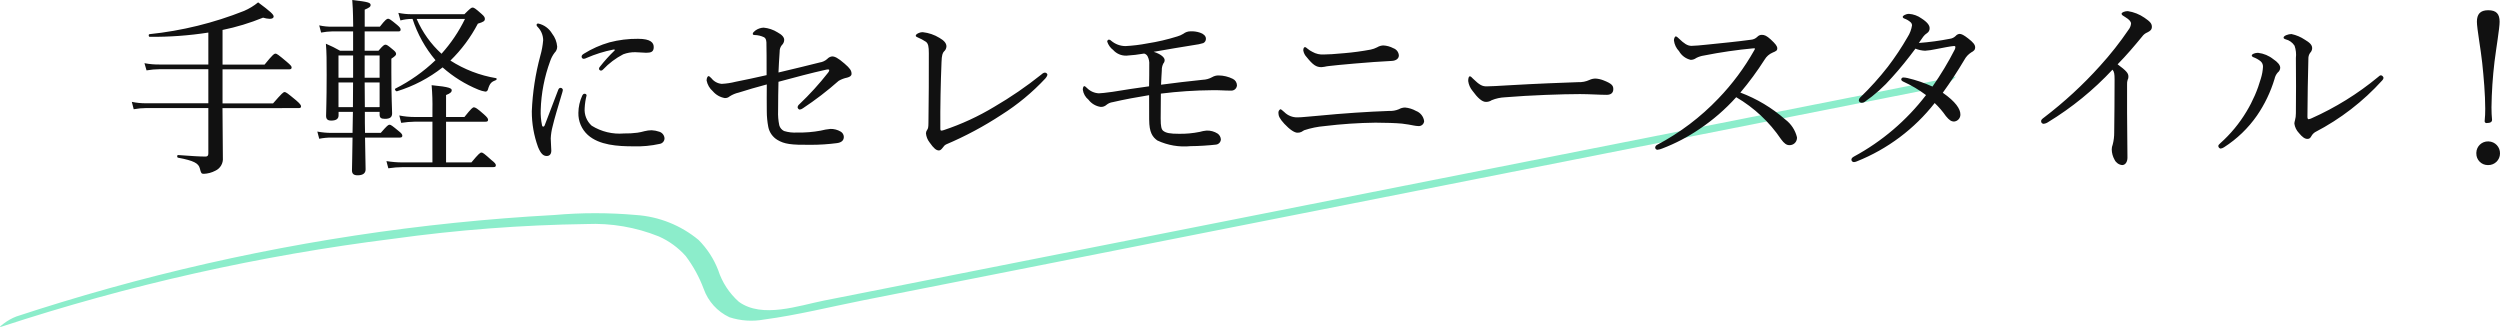 <?xml version="1.0" encoding="UTF-8"?>
<svg id="_レイヤー_1" data-name="レイヤー_1" xmlns="http://www.w3.org/2000/svg" xmlns:xlink="http://www.w3.org/1999/xlink" version="1.1" viewBox="0 0 211.301 27.637">
  <!-- Generator: Adobe Illustrator 29.2.1, SVG Export Plug-In . SVG Version: 2.1.0 Build 116)  -->
  <defs>
    <style>
      .st0 {
        fill: none;
      }

      .st1 {
        fill: #111;
      }

      .st2 {
        fill: #8cedcb;
      }

      .st3 {
        clip-path: url(#clippath);
      }
    </style>
    <clipPath id="clippath">
      <rect class="st0" x="0" y="6.472" width="165.325" height="21.165"/>
    </clipPath>
  </defs>
  <g id="lead-2">
    <g id="_グループ_29" data-name="グループ_29">
      <g class="st3">
        <g id="_グループ_29-2" data-name="グループ_29-2">
          <path id="_パス_12" data-name="パス_12" class="st2" d="M.112,27.616c10.781-3.541,21.88-6.032,33.141-7.437,5.407-.75,10.856-1.165,16.314-1.243,2.09-.09,4.175.267,6.116,1.047.868.384,1.644.95,2.275,1.66.637.846,1.147,1.779,1.517,2.771.376,1.059,1.16,1.923,2.177,2.4.944.307,1.95.373,2.926.193,2.827-.375,5.641-1.084,8.438-1.638l17.304-3.422,34.614-6.849,34.613-6.85,4.326-.856c.351-.11.68-.281.972-.505.173-.12.332-.26.475-.415l-34.773,6.881-34.774,6.881-17.307,3.425-8.814,1.744c-2.139.423-5.225,1.538-7.2.108-.814-.721-1.419-1.647-1.752-2.682-.37-.956-.936-1.825-1.66-2.551-1.497-1.238-3.345-1.975-5.283-2.106-2.296-.203-4.604-.203-6.9,0-2.812.153-5.62.374-8.423.662-11.268,1.159-22.398,3.405-33.234,6.706-1.277.389-2.549.792-3.817,1.209-.38.147-.738.347-1.061.595-.075.053-.527.376-.209.271"/>
        </g>
      </g>
    </g>
    <path id="_パス_75" data-name="パス_75" class="st1" d="M25.237,9.136c.16,0,.208-.048.208-.144s-.064-.208-.416-.512c-.752-.624-.864-.7-.976-.7-.1,0-.208.08-.976.96h-4.268v-2.88h5.632c.144,0,.208-.048.208-.16,0-.1-.08-.192-.416-.48-.72-.608-.848-.688-.944-.688-.112,0-.24.08-.928.928h-3.552v-2.928c1.171-.24,2.317-.588,3.424-1.04.182.057.37.09.56.1.224,0,.336-.08.336-.192,0-.176-.256-.416-1.312-1.2-.359.294-.758.537-1.184.72-2.564,1.019-5.256,1.682-8,1.968-.1.016-.08.224.016.224,1.66.016,3.319-.104,4.96-.36v2.7h-4.1c-.436.007-.872-.03-1.3-.112l.176.608c.37-.064.745-.097,1.12-.1h4.104v2.88h-5.252c-.409.005-.816-.035-1.216-.12l.16.624c.354-.064.712-.098,1.072-.1h5.236v3.828c0,.192-.064.272-.24.272-.528,0-1.2-.048-2.32-.128-.1,0-.1.208,0,.224,1.36.256,1.728.48,1.84.9.1.4.128.464.336.464.339-.013.672-.102.972-.26.425-.194.682-.635.64-1.1,0-.56-.016-2.032-.032-4.192l6.432-.004ZM29.845,4.288h-1.1c-.387-.223-.788-.421-1.2-.592.064.768.064,1.408.064,2.64,0,2.368-.048,3.056-.048,3.456,0,.272.128.4.432.4.416,0,.624-.144.624-.448v-.288h1.212c-.016.592-.016,1.184-.032,1.776h-1.776c-.403,0-.804-.037-1.2-.112l.16.608c.342-.07.691-.104,1.04-.1h1.776c-.016,1.604-.048,2.404-.048,2.772,0,.288.144.416.48.416.448,0,.672-.176.672-.5,0-.416-.016-1.28-.048-2.688h2.944c.16,0,.208-.064.208-.16,0-.112-.08-.208-.3-.384-.56-.464-.672-.544-.784-.544-.1,0-.208.08-.736.688h-1.332c-.016-.416-.016-1.2-.016-1.776h1.248v.224c0,.272.112.368.448.368.416,0,.608-.128.608-.464,0-.3-.064-1.328-.064-3.456v-1.164c.336-.224.4-.3.4-.4,0-.112-.064-.208-.288-.384-.4-.336-.5-.4-.608-.4s-.208.064-.592.512h-1.168v-1.632h2.848c.144,0,.192-.048.192-.16,0-.1-.08-.208-.288-.384-.56-.464-.672-.528-.768-.528-.112,0-.224.064-.7.672h-1.28V.816c.416-.176.5-.256.5-.384,0-.208-.176-.272-1.552-.432.032.432.064.784.08,2.256h-1.752c-.376.007-.752-.03-1.12-.112l.16.608c.317-.06.638-.093.96-.1h1.744v1.636ZM29.829,9.056h-1.22v-2.084h1.232l-.012,2.084ZM30.837,9.056l-.016-2.084h1.264v2.08l-1.248.004ZM30.821,4.688h1.264v1.884h-1.264v-1.884ZM29.845,4.688v1.884h-1.236v-1.884h1.236ZM34.821,1.2c-.387.004-.773-.034-1.152-.112l.176.64c.308-.083.625-.126.944-.128h.08c.415,1.277,1.074,2.462,1.94,3.488-1.006.963-2.149,1.771-3.392,2.4-.1.048.032.256.144.224,1.395-.43,2.7-1.114,3.848-2.016.899.797,1.927,1.435,3.04,1.888.185.076.378.13.576.16.098,0,.183-.066.208-.16.16-.544.3-.672.688-.816.064-.016.08-.144.016-.16-1.377-.229-2.693-.735-3.868-1.488.933-.911,1.716-1.964,2.32-3.12.48-.144.592-.224.592-.4,0-.112-.032-.208-.272-.416-.56-.5-.656-.544-.768-.544-.1,0-.192.064-.688.56h-4.432ZM39.301,1.6c-.52,1.07-1.188,2.061-1.984,2.944-.902-.82-1.618-1.824-2.1-2.944h4.084ZM37.701,13.728v-3.44h3.328c.16,0,.224-.048.224-.16,0-.1-.064-.208-.352-.464-.592-.528-.736-.592-.848-.592-.1,0-.208.08-.8.816h-1.552v-1.856c.384-.144.48-.272.48-.4,0-.16-.16-.288-1.7-.432.06.702.083,1.407.068,2.112v.576h-1.5c-.437,0-.872-.042-1.3-.128l.16.624c.381-.06.766-.093,1.152-.1h1.488v3.444h-2.5c-.465,0-.929-.038-1.388-.112l.16.608c.413-.063.83-.096,1.248-.1h7.632c.16,0,.208-.048.208-.16,0-.1-.08-.208-.368-.432-.624-.56-.736-.64-.848-.64-.1,0-.224.08-.848.832l-2.144.004ZM51.941,4.272c-.436.419-.842.868-1.216,1.344-.06.053-.096.128-.1.208.018.077.082.134.16.144.076-.002.147-.039.192-.1.491-.519,1.065-.952,1.7-1.28.327-.124.675-.183,1.024-.176.256,0,.688.048.912.048.416,0,.64-.08.64-.48,0-.352-.224-.7-1.328-.7-.815-.008-1.628.093-2.416.3-.761.218-1.488.541-2.16.96-.128.08-.192.144-.192.256.003.1.086.179.186.176.002,0,.004,0,.006,0,.084-.012.166-.039.24-.08.719-.313,1.47-.548,2.24-.7.144-.032.16.032.112.08ZM48.885,9.536c-.019.711.274,1.394.8,1.872.96.864,2.528.96,3.856.96.747.024,1.494-.046,2.224-.208.234-.039.404-.243.4-.48-.021-.252-.192-.466-.432-.544-.211-.074-.432-.117-.656-.128-.205.002-.409.029-.608.08-.194.056-.392.098-.592.128-.377.05-.756.071-1.136.064-.958.082-1.916-.148-2.732-.656-.422-.38-.641-.935-.592-1.5.018-.356.072-.71.16-1.056,0-.1-.08-.144-.176-.144-.08,0-.128.048-.192.16-.208.456-.319.951-.324,1.452ZM47.173,7.616c-.384.992-.768,2.032-1.136,2.976-.032.08-.08.112-.112.112-.048,0-.1-.032-.112-.112-.09-.427-.128-.864-.112-1.3.043-1.41.313-2.804.8-4.128.085-.251.209-.488.368-.7.146-.136.227-.328.224-.528-.033-.401-.183-.784-.432-1.1-.255-.432-.678-.74-1.168-.848-.071-.009-.135.041-.144.112.002.062.031.121.08.16.303.301.475.709.48,1.136-.037.444-.117.884-.24,1.312-.415,1.535-.657,3.111-.72,4.7-.004,1.031.175,2.055.528,3.024.24.576.448.752.736.752.208,0,.384-.128.384-.448,0-.224-.048-.752-.048-1.04.017-.346.07-.689.16-1.024.144-.624.448-1.632.832-2.912.017-.052.028-.106.032-.16-.012-.098-.093-.173-.192-.176-.08,0-.16.048-.208.192ZM65.797,6.128c.032-.624.048-1.088.1-1.76-.008-.197.054-.389.176-.544.128-.115.203-.276.208-.448,0-.224-.176-.432-.56-.64-.358-.225-.763-.362-1.184-.4-.248.012-.487.095-.688.24-.112.08-.224.192-.224.272s.032.1.144.112c.283.004.561.069.816.192.128.08.176.208.192.432.016.528.016,1.52.016,2.768-.976.224-1.824.4-2.624.56-.383.097-.774.156-1.168.176-.34-.028-.653-.196-.864-.464-.128-.128-.192-.192-.256-.192s-.16.16-.16.368c.069.355.255.676.528.912.258.304.615.508,1.008.576.152.009.302-.042.416-.144.235-.151.495-.259.768-.32.688-.224,1.536-.464,2.368-.688,0,.864-.016,1.44,0,2.272.001.446.044.89.128,1.328.092.454.371.849.768,1.088.592.352,1.136.432,2.832.416.738,0,1.476-.048,2.208-.144.352-.048.576-.208.576-.528-.006-.187-.109-.357-.272-.448-.262-.153-.561-.231-.864-.224-.275.026-.548.074-.816.144-.654.123-1.319.176-1.984.16-.378.027-.758-.016-1.12-.128-.195-.097-.34-.271-.4-.48-.084-.405-.118-.819-.1-1.232,0-.9.016-1.744.032-2.448,1.488-.4,2.736-.736,4.032-1.024.059-.014.12-.019.18-.016.048,0,.08.016.08.064-.013.078-.047.15-.1.208-.745.949-1.557,1.842-2.432,2.672-.076.06-.127.145-.144.24.005.101.077.186.176.208.099-.013.192-.052.272-.112,1.061-.701,2.072-1.477,3.024-2.32.223-.13.467-.222.72-.272.24-.064.368-.16.368-.32,0-.272-.128-.464-.592-.864-.576-.5-.832-.608-1.056-.608-.161.022-.309.102-.416.224-.176.154-.393.254-.624.288-.944.24-1.984.492-3.488.848ZM88.009,6.304c-1.254,1.002-2.581,1.911-3.968,2.72-1.343.812-2.771,1.472-4.26,1.968-.072.028-.147.044-.224.048-.048,0-.08-.048-.08-.16-.016-1.872.032-3.968.1-5.616.016-.608.1-.8.208-.912.126-.109.202-.265.208-.432,0-.272-.208-.5-.592-.72-.428-.263-.909-.426-1.408-.48-.32,0-.592.176-.592.288,0,.08.048.1.144.144.252.104.493.232.72.384.192.16.24.4.24.96,0,1.744,0,4.112-.032,5.84,0,.416-.032.528-.1.624-.066.087-.105.191-.112.3.024.279.128.546.3.768.368.528.576.688.8.688.128,0,.224-.112.336-.256.066-.108.16-.197.272-.256,1.629-.692,3.192-1.529,4.672-2.5,1.364-.86,2.612-1.893,3.712-3.072.081-.085.141-.188.176-.3-.007-.103-.089-.185-.192-.192-.076-.012-.188.032-.328.164ZM97.129,10.112c0,1.088.288,1.472.688,1.76.878.412,1.851.578,2.816.48.64,0,1.6-.064,2.128-.128.238-.018.423-.214.428-.452-.016-.192-.115-.368-.272-.48-.281-.181-.61-.27-.944-.256-.195.019-.388.056-.576.112-.574.116-1.159.17-1.744.16-.768,0-1.1-.064-1.344-.256-.144-.128-.208-.352-.208-1.04,0-.7.016-1.392.016-2.1,1.433-.179,2.876-.275,4.32-.288.4,0,.656,0,.912.016.24.016.432.016.672.016.258.032.493-.152.525-.41.002-.013.003-.025.003-.038-.005-.233-.141-.444-.352-.544-.373-.186-.783-.284-1.2-.288-.191-.003-.379.047-.544.144-.245.137-.519.214-.8.224-1.232.128-2.336.256-3.52.416.016-.464.048-.88.064-1.2-.009-.205.035-.409.128-.592.072-.079.112-.181.112-.288,0-.224-.32-.512-.928-.7,1.216-.208,2.464-.432,3.424-.576.26-.031.517-.084.768-.16.147-.069.236-.222.224-.384,0-.224-.224-.416-.5-.5-.263-.088-.539-.126-.816-.112-.215.003-.423.076-.592.208-.159.098-.332.174-.512.224-.832.261-1.682.459-2.544.592-.607.118-1.222.192-1.84.224-.44-.005-.864-.164-1.2-.448-.048-.058-.117-.094-.192-.1-.088.01-.152.088-.144.176.091.279.265.523.5.7.284.317.694.493,1.12.48.503-.03,1.004-.089,1.5-.176.123.032.227.113.288.224.114.222.164.471.144.72,0,.592,0,1.184-.016,1.824-1.088.144-2.064.3-3.072.464-.592.08-.992.128-1.168.128-.38-.017-.74-.177-1.008-.448-.1-.1-.176-.16-.224-.16-.08,0-.128.144-.128.3.046.333.218.637.48.848.248.329.616.547,1.024.608.184.012.364-.052.5-.176.146-.121.324-.198.512-.224.96-.224,2.176-.448,3.088-.592l.004,2.068ZM116.921,3.84c-.187.007-.369.062-.528.16-.172.089-.355.153-.544.192-.731.137-1.467.237-2.208.3-.88.08-1.36.112-1.728.112-.346.027-.691-.051-.992-.224-.15-.072-.29-.163-.416-.272-.112-.1-.16-.128-.208-.128-.064,0-.144.08-.144.272.034.217.134.419.288.576.528.656.8.848,1.248.848.086-.004.172-.014.256-.032.126-.03.255-.052.384-.064.384-.048,1.056-.112,2.144-.208,1.152-.1,2.208-.176,3.168-.224.32-.016.592-.176.592-.464-.018-.278-.201-.518-.464-.608-.263-.141-.554-.221-.852-.236h.004ZM118.761,9.088c-.185.002-.367.051-.528.144-.258.109-.537.158-.816.144-1.824.064-3.952.208-5.92.4-.848.064-1.44.144-1.824.144-.42.012-.827-.15-1.124-.448-.176-.144-.256-.24-.336-.24-.111.067-.173.191-.16.32,0,.24.1.48.5.912.464.5.864.752,1.1.752.116.006.231-.016.336-.064.076-.054.157-.102.24-.144.56-.185,1.14-.303,1.728-.352,1.427-.173,2.863-.27,4.3-.288.832,0,1.728.032,2.24.08.432.048.736.112.992.16.132.027.266.043.4.048.247.018.462-.167.48-.414,0,0,0-.002,0-.002-.052-.393-.317-.725-.688-.864-.284-.16-.599-.258-.924-.288h.004ZM126.089,8.464c.351-.141.722-.223,1.1-.24,2.1-.176,4.928-.272,6.352-.272.784,0,1.648.064,2.256.064.352,0,.56-.16.56-.48,0-.288-.1-.464-.848-.752-.21-.082-.431-.131-.656-.144-.173,0-.343.039-.5.112-.305.142-.64.208-.976.192-1.36.048-3.52.128-5.7.256-1.088.064-1.7.1-2.032.1-.368,0-.592-.112-1.152-.656-.112-.112-.176-.192-.256-.192-.112,0-.144.192-.144.4.041.307.169.595.368.832.416.576.8.928,1.12.928.18.006.356-.045.504-.148h.004ZM147.097,7.824c.744-.882,1.428-1.812,2.048-2.784.155-.264.391-.471.672-.592.32-.128.4-.192.4-.352,0-.192-.128-.368-.56-.768-.336-.3-.512-.384-.752-.384-.147,0-.287.065-.384.176-.147.142-.34.227-.544.24-1.168.16-2.5.288-3.744.416-.464.048-1.008.1-1.264.1-.352,0-.64-.208-1.056-.608-.1-.1-.208-.192-.272-.192-.08,0-.16.176-.16.336.04.343.192.664.432.912.212.374.572.641.992.736.168-.003.33-.059.464-.16.206-.105.427-.175.656-.208,1.381-.275,2.774-.478,4.176-.608.1,0,.128,0,.128.032s-.016.064-.064.144c-.832,1.477-1.848,2.843-3.024,4.064-1.504,1.579-3.255,2.903-5.184,3.92-.089.041-.15.126-.16.224.003.099.078.18.176.192.149-.013.295-.051.432-.112,1.1-.42,2.147-.968,3.12-1.632,1.149-.766,2.197-1.673,3.12-2.7,1.515.884,2.811,2.098,3.792,3.552.256.352.464.5.688.5.341.022.635-.236.657-.576.002-.032.002-.064-.001-.096-.147-.6-.498-1.13-.992-1.5-1.117-.981-2.404-1.751-3.796-2.272h.004ZM162.181,3.632c.128-.192.256-.368.368-.528.087-.119.195-.221.32-.3.149-.092.235-.258.224-.432,0-.224-.192-.5-.688-.816-.309-.224-.675-.358-1.056-.384-.272,0-.528.16-.528.24s.032.112.144.16c.188.066.362.168.512.3.08.068.127.167.128.272-.054.347-.179.679-.368.976-.504.879-1.065,1.723-1.68,2.528-.711.913-1.487,1.773-2.32,2.576-.074.066-.12.157-.128.256,0,.144.144.208.256.208.086-.001.17-.029.24-.08.856-.595,1.636-1.293,2.32-2.08.672-.736,1.376-1.616,1.968-2.416.26.105.536.165.816.176.296-.022.59-.065.88-.128.576-.112,1.3-.256,1.568-.272.1,0,.112.048.112.1-.004.066-.021.131-.048.192-.556,1.088-1.187,2.136-1.888,3.136-.679-.309-1.386-.55-2.112-.72-.121-.029-.244-.045-.368-.048-.091.007-.161.084-.16.176,0,.048.064.128.176.176.679.308,1.323.689,1.92,1.136-1.644,2.144-3.723,3.916-6.1,5.2-.144.08-.208.16-.208.272.011.114.11.198.224.192.083-.008.164-.03.24-.064,2.588-1.034,4.857-2.734,6.576-4.928.351.334.668.702.944,1.1.288.352.464.464.7.464.31-.03.542-.297.528-.608,0-.448-.4-1.072-1.488-1.824.672-.928,1.264-1.84,1.824-2.784.136-.253.334-.468.576-.624.208-.112.336-.208.336-.432s-.176-.432-.592-.752c-.368-.288-.56-.384-.736-.384-.125.016-.239.079-.32.176-.135.133-.311.218-.5.24-.863.169-1.735.286-2.612.352ZM179.781,7.132c-.008-.13.008-.26.048-.384.051-.087.074-.188.064-.288,0-.272-.176-.48-.912-1.024.768-.784,1.392-1.52,2.064-2.336.116-.165.277-.293.464-.368.224-.112.368-.224.368-.464,0-.288-.16-.448-.624-.768-.421-.291-.902-.483-1.408-.56-.24,0-.528.1-.528.224,0,.1.112.16.32.288.352.208.48.4.48.528-.015.193-.088.377-.208.528-.732,1.077-1.54,2.101-2.416,3.064-1.434,1.594-3.015,3.051-4.72,4.352-.176.128-.256.208-.256.3-.016.115.065.222.18.238.009.001.019.002.028.002.138-.015.27-.064.384-.144,2.007-1.223,3.837-2.714,5.44-4.432.144.176.176.352.176.832,0,1.68-.016,3.12-.032,4.464.004.351-.039.701-.128,1.04-.052.127-.079.263-.08.4.004.309.087.612.24.88.121.25.363.42.64.448.272,0,.448-.272.448-.624,0-1.1-.032-2.608-.032-3.792v-2.404ZM193.681,2.876c-.272,0-.672.144-.672.3,0,.08.064.112.16.144.317.075.592.27.768.544.115.334.154.689.112,1.04.016,1.616.016,3.216,0,4.672.002.205-.025.41-.08.608-.03.088-.046.179-.048.272.043.295.177.569.384.784.288.352.5.5.72.5.16,0,.24-.064.336-.24.076-.138.186-.254.32-.336,2.133-1.107,4.051-2.586,5.664-4.368.058-.056.098-.129.112-.208-.017-.11-.1-.199-.208-.224-.1,0-.16.064-.272.16-1.701,1.405-3.585,2.573-5.6,3.472-.084.044-.177.072-.272.08-.032,0-.08-.064-.08-.192.016-1.808.032-3.248.08-4.912-.007-.178.043-.353.144-.5.109-.105.172-.249.176-.4,0-.288-.224-.48-.624-.72-.339-.227-.717-.387-1.116-.472l-.004-.004ZM191.269,5.648c-.019.331-.078.659-.176.976-.279.983-.688,1.925-1.216,2.8-.6,1.004-1.35,1.91-2.224,2.688-.128.112-.16.16-.16.24.011.104.089.188.192.208.103-.016.201-.054.288-.112,1.095-.7,2.041-1.609,2.784-2.676.653-.95,1.155-1.996,1.488-3.1.041-.202.135-.39.272-.544.126-.095.203-.242.208-.4,0-.24-.24-.5-.576-.72-.373-.302-.824-.49-1.3-.544-.24,0-.528.1-.528.224,0,.064.048.112.128.144.219.079.424.193.608.336.142.118.221.296.212.48ZM210.309.864c-.7,0-.96.352-.96.976,0,.56.336,2.384.448,3.472.128,1.2.256,2.672.256,3.888.002.342-.014.684-.048,1.024-.014.083.043.162.126.176.017.003.034.003.05,0,.336,0,.448-.112.448-.272-.032-.32-.048-.672-.048-1.056.017-1.289.103-2.576.256-3.856.144-1.168.432-2.832.432-3.376,0-.656-.272-.976-.96-.976ZM210.309,11.952c-.54-.016-.992.408-1.008.949,0,.024,0,.048,0,.071-.007.535.421.974.955.981.018,0,.035,0,.053,0,.543.005.987-.431.992-.974,0,0,0-.001,0-.002.017-.549-.415-1.007-.964-1.024-.009,0-.019,0-.028,0Z"/>
  </g>
</svg>